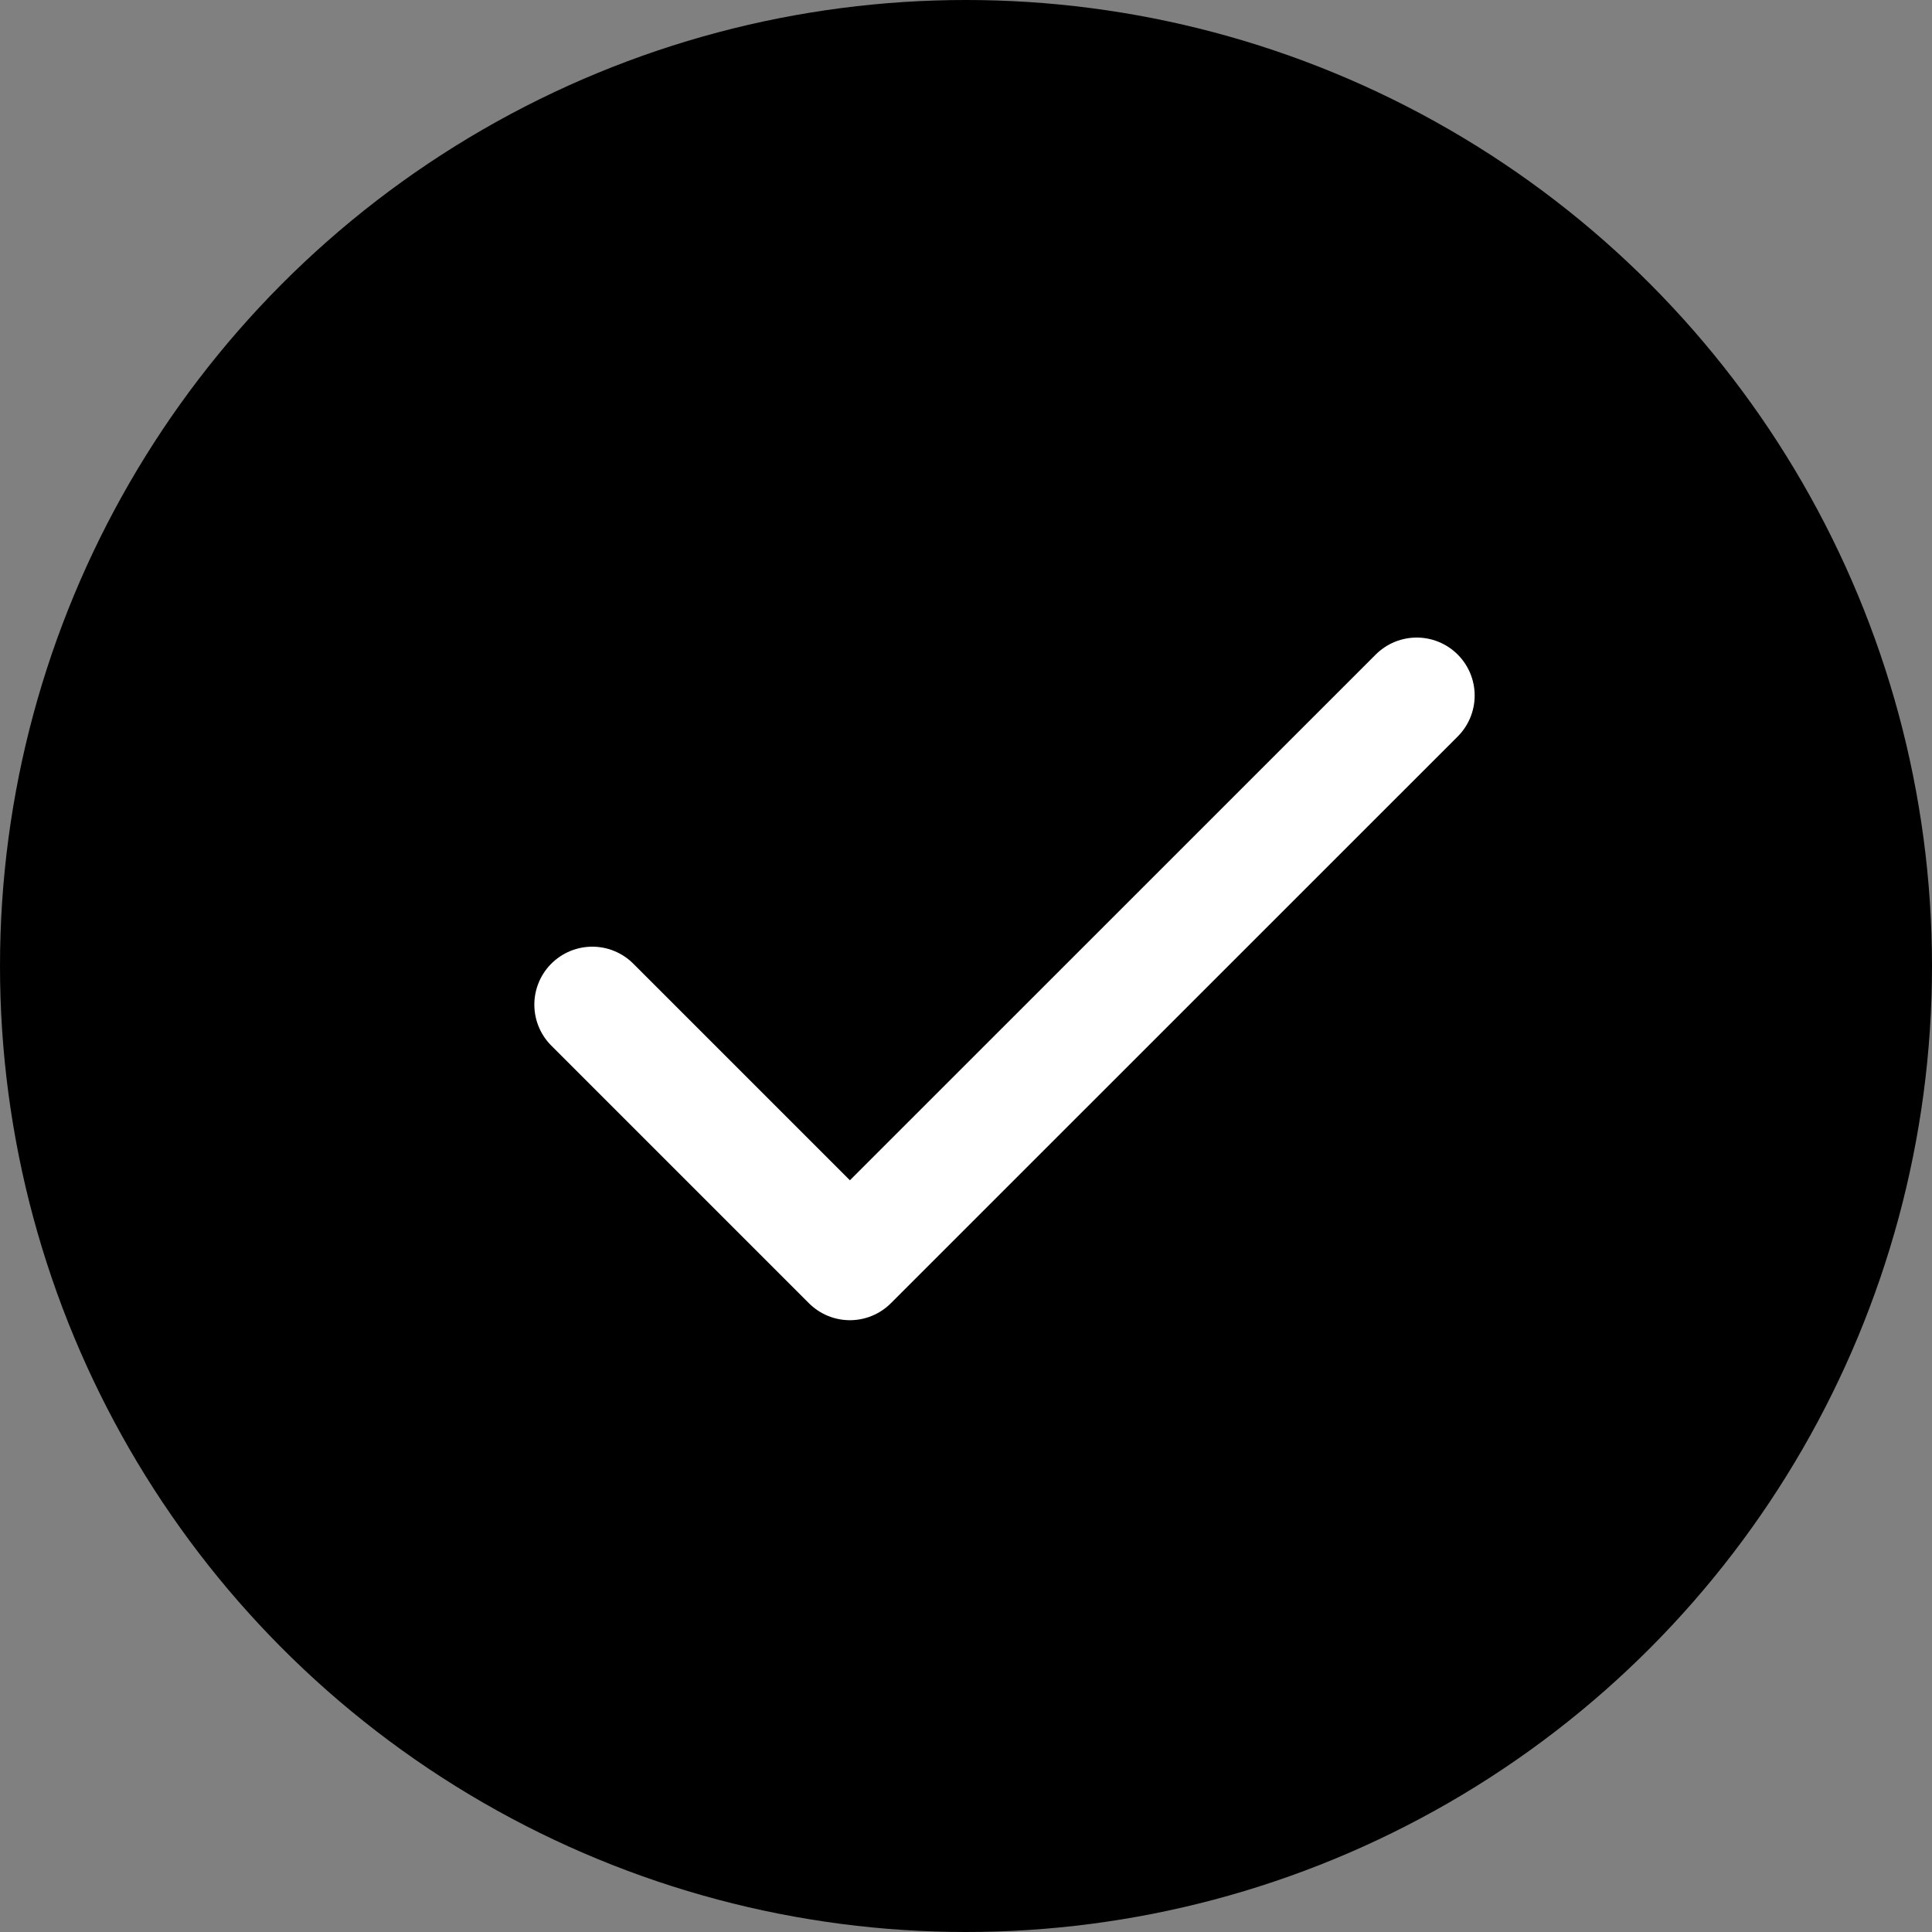 <svg width="21" height="21" viewBox="0 0 21 21" fill="none"
    xmlns="http://www.w3.org/2000/svg">
    <rect x="0" y="0" width="21" height="21" fill="#808080" stroke="none"/>
    <circle cx="10.5" cy="10.5" r="10.5" fill="black"/>
    <path d="M15.399 7.56L9.238 13.72L6.438 10.92" stroke="white" stroke-width="1.26" stroke-linecap="round" stroke-linejoin="round"/>
</svg>
